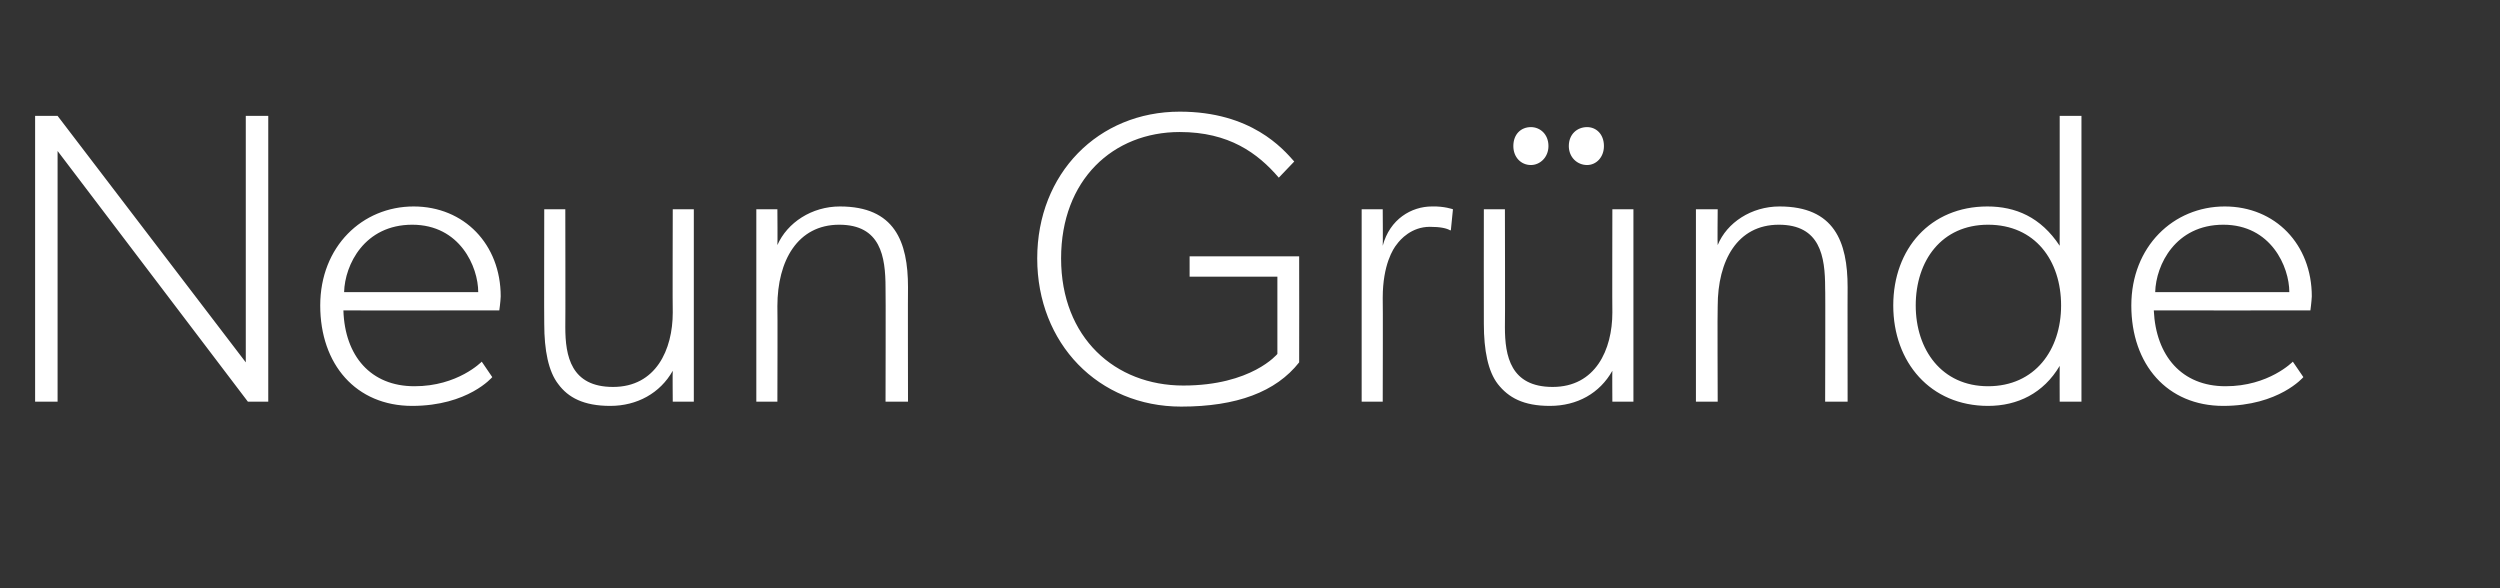<?xml version="1.0" standalone="no"?><!DOCTYPE svg PUBLIC "-//W3C//DTD SVG 1.1//EN" "http://www.w3.org/Graphics/SVG/1.1/DTD/svg11.dtd"><svg xmlns="http://www.w3.org/2000/svg" version="1.1" width="356px" height="83.8px" viewBox="0 -10 356 83.8" style="top:-10px"><rect x="0" y="-10" width="356" height="83.8" fill="#333333" stroke="none"/>  <desc>Neun Gr nde</desc>  <defs/>  <g id="Polygon55391">    <path d="M 8.2 6.5 L 35 41.6 L 35 34.7 L 35 6.5 L 38.2 6.5 L 38.2 47.2 L 35.3 47.2 L 8.2 11.5 L 8.2 18.2 L 8.2 47.2 L 5 47.2 L 5 6.5 L 8.2 6.5 Z M 58.7 47.8 C 50.7 47.8 45.6 41.9 45.6 33.5 C 45.6 25.1 51.6 19.4 58.9 19.4 C 66.1 19.4 71.3 24.8 71.3 32.2 C 71.27 33.04 71.1 34.2 71.1 34.2 C 71.1 34.2 48.85 34.22 48.9 34.2 C 49.1 40.7 52.8 45 59 45 C 65.19 45.02 68.6 41.5 68.6 41.5 L 70.1 43.7 C 70.1 43.7 66.67 47.79 58.7 47.8 Z M 58.7 22 C 51.9 22 49.1 27.7 49 31.6 C 49 31.6 68.1 31.6 68.1 31.6 C 68.1 28 65.5 22 58.7 22 Z M 86.9 47.8 C 83.1 47.8 80.9 46.6 79.5 44.7 C 78.1 42.9 77.5 39.9 77.5 36.1 C 77.47 36.11 77.5 19.8 77.5 19.8 L 80.5 19.8 C 80.5 19.8 80.53 36.58 80.5 36.6 C 80.5 40.7 81.3 45.1 87.3 45.1 C 93.4 45.1 95.8 39.8 95.8 34.5 C 95.76 34.51 95.8 19.8 95.8 19.8 L 98.8 19.8 L 98.8 47.2 L 95.8 47.2 C 95.8 47.2 95.76 42.77 95.8 42.8 C 94 46 90.7 47.8 86.9 47.8 Z M 110.7 19.8 C 110.7 19.8 110.74 24.9 110.7 24.9 C 112.1 21.7 115.6 19.4 119.6 19.4 C 127.4 19.4 129.3 24.4 129.3 30.9 C 129.27 30.86 129.3 47.2 129.3 47.2 L 126.1 47.2 C 126.1 47.2 126.14 30.97 126.1 31 C 126.1 26.5 125.4 22 119.5 22 C 113.6 22 110.7 27.1 110.7 33.6 C 110.74 33.63 110.7 47.2 110.7 47.2 L 107.7 47.2 L 107.7 19.8 L 110.7 19.8 Z M 185 26.5 C 185 26.5 185.02 41.59 185 41.6 C 181.7 45.8 176.1 47.9 168.2 47.9 C 156.4 47.9 147.7 38.9 147.7 26.8 C 147.7 14.7 156.4 5.9 168 5.9 C 178.2 5.9 182.7 11.2 184.3 13 C 184.3 13 182.1 15.3 182.1 15.3 C 179.1 11.8 175 8.8 168 8.8 C 158.5 8.8 151.1 15.6 151.1 26.8 C 151.1 38.1 158.8 44.9 168.5 44.9 C 178.24 44.9 181.9 40.4 181.9 40.4 L 181.9 29.4 L 169.4 29.4 L 169.4 26.5 L 185 26.5 Z M 196.9 19.8 C 196.9 19.8 196.94 24.96 196.9 25 C 197.9 21.2 201 19.4 203.9 19.4 C 205.67 19.35 206.9 19.8 206.9 19.8 L 206.6 22.8 C 206.6 22.8 206.5 22.77 206.5 22.8 C 206 22.5 205.1 22.3 203.6 22.3 C 201 22.3 199.4 24.1 198.9 24.8 C 198.4 25.4 196.9 27.7 196.9 32.4 C 196.94 32.45 196.9 47.2 196.9 47.2 L 193.9 47.2 L 193.9 19.8 L 196.9 19.8 Z M 223.4 10.8 C 223.4 9.1 224.6 8.1 226 8.1 C 227.3 8.1 228.4 9.1 228.4 10.8 C 228.4 12.4 227.3 13.5 226 13.5 C 224.6 13.5 223.4 12.4 223.4 10.8 Z M 215.5 10.8 C 215.5 9.1 216.6 8.1 218 8.1 C 219.3 8.1 220.5 9.1 220.5 10.8 C 220.5 12.4 219.3 13.5 218 13.5 C 216.6 13.5 215.5 12.4 215.5 10.8 Z M 220.7 47.8 C 216.9 47.8 214.8 46.6 213.3 44.7 C 211.9 42.9 211.3 39.9 211.3 36.1 C 211.28 36.11 211.3 19.8 211.3 19.8 L 214.3 19.8 C 214.3 19.8 214.34 36.58 214.3 36.6 C 214.3 40.7 215.1 45.1 221.1 45.1 C 227.2 45.1 229.6 39.8 229.6 34.5 C 229.57 34.51 229.6 19.8 229.6 19.8 L 232.6 19.8 L 232.6 47.2 L 229.6 47.2 C 229.6 47.2 229.57 42.77 229.6 42.8 C 227.8 46 224.6 47.8 220.7 47.8 Z M 244.6 19.8 C 244.6 19.8 244.55 24.9 244.6 24.9 C 245.9 21.7 249.4 19.4 253.4 19.4 C 261.2 19.4 263.1 24.4 263.1 30.9 C 263.08 30.86 263.1 47.2 263.1 47.2 L 259.9 47.2 C 259.9 47.2 259.95 30.97 259.9 31 C 259.9 26.5 259.2 22 253.3 22 C 247.4 22 244.6 27.1 244.6 33.6 C 244.55 33.63 244.6 47.2 244.6 47.2 L 241.5 47.2 L 241.5 19.8 L 244.6 19.8 Z M 293.3 42.1 C 291 46 287.3 47.8 283.1 47.8 C 274.9 47.8 269.6 41.6 269.6 33.5 C 269.6 25.4 274.9 19.4 283 19.4 C 287 19.4 290.6 20.9 293.3 25 C 293.28 24.96 293.3 23.4 293.3 23.4 L 293.3 6.5 L 296.4 6.5 L 296.4 47.2 L 293.3 47.2 C 293.3 47.2 293.28 42.13 293.3 42.1 Z M 293.5 33.5 C 293.5 27.1 289.8 22 283.1 22 C 276.5 22 272.8 27.1 272.8 33.5 C 272.8 39.8 276.5 45 283.1 45 C 289.8 45 293.5 39.8 293.5 33.5 Z M 316.6 47.8 C 308.6 47.8 303.5 41.9 303.5 33.5 C 303.5 25.1 309.5 19.4 316.8 19.4 C 324 19.4 329.2 24.8 329.2 32.2 C 329.16 33.04 329 34.2 329 34.2 C 329 34.2 306.74 34.22 306.7 34.2 C 307 40.7 310.7 45 316.9 45 C 323.08 45.02 326.5 41.5 326.5 41.5 L 328 43.7 C 328 43.7 324.55 47.79 316.6 47.8 Z M 316.6 22 C 309.8 22 307 27.7 306.9 31.6 C 306.9 31.6 326 31.6 326 31.6 C 326 28 323.4 22 316.6 22 Z " stroke="none" fill="#ffffff"/>  </g></svg>